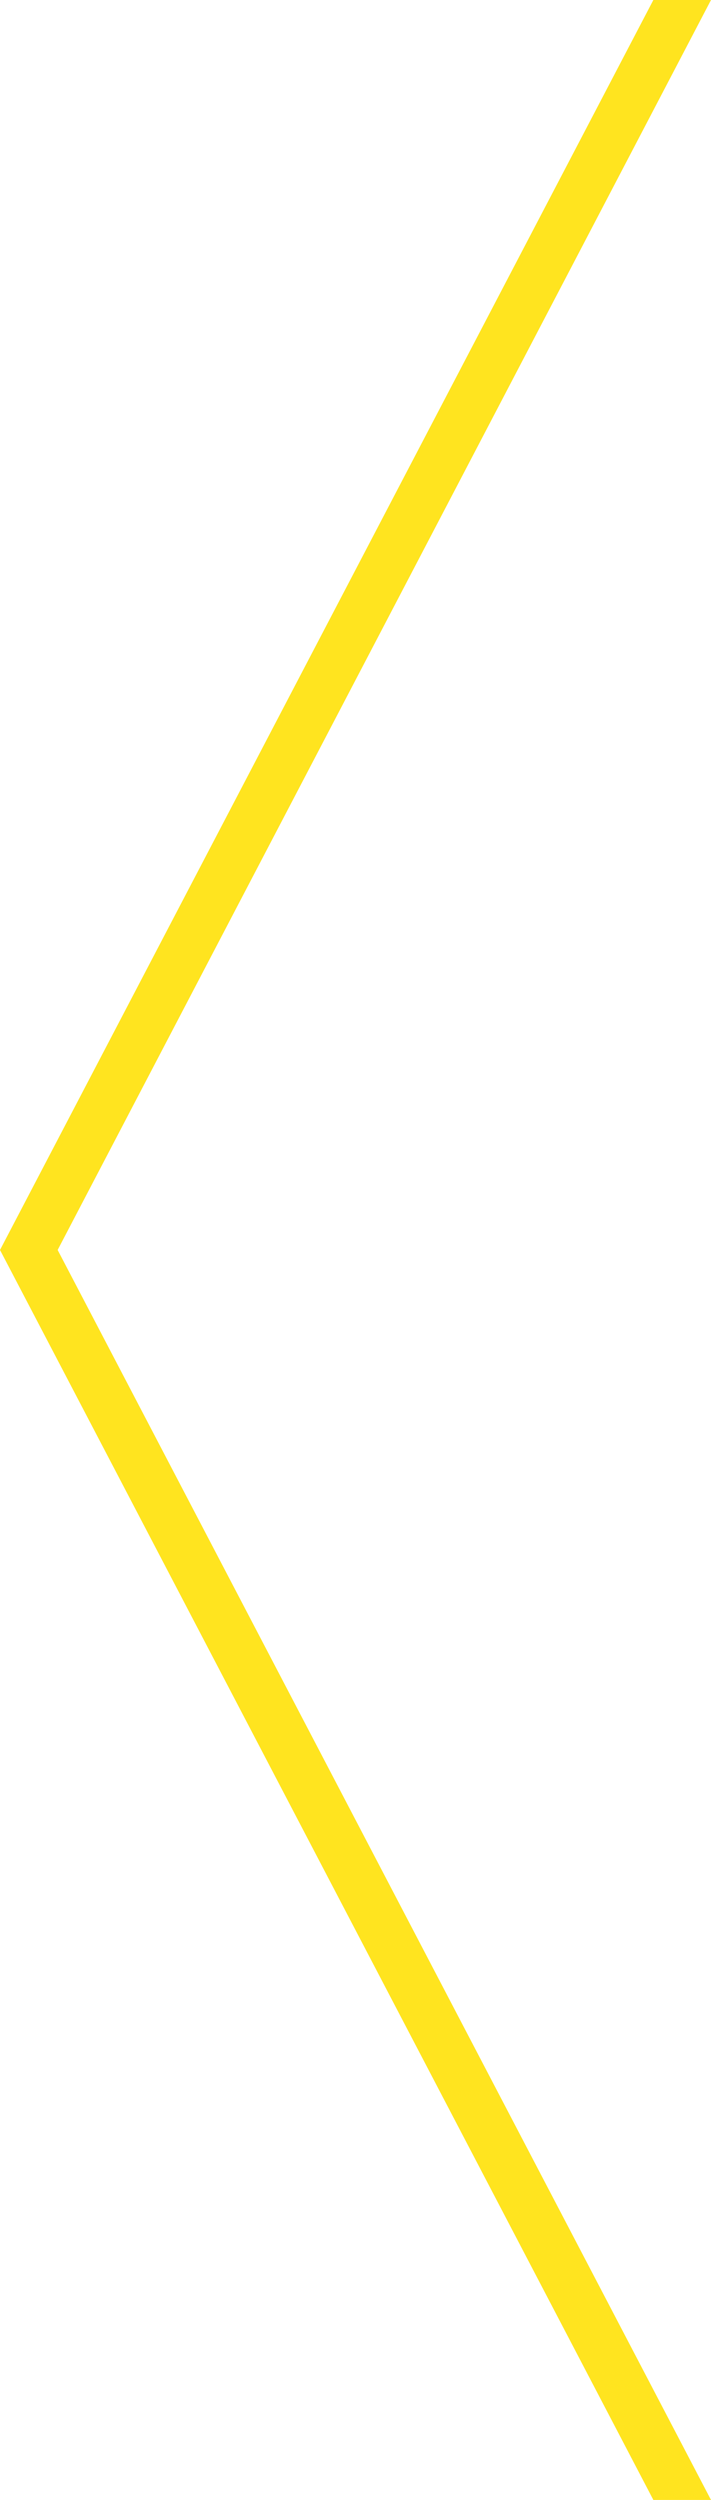 <?xml version="1.0" encoding="utf-8"?>
<!-- Generator: Adobe Illustrator 16.0.4, SVG Export Plug-In . SVG Version: 6.00 Build 0)  -->
<!DOCTYPE svg PUBLIC "-//W3C//DTD SVG 1.1//EN" "http://www.w3.org/Graphics/SVG/1.1/DTD/svg11.dtd">
<svg version="1.1" id="レイヤー_1" xmlns="http://www.w3.org/2000/svg" xmlns:xlink="http://www.w3.org/1999/xlink" x="0px"
	 y="0px" width="37px" height="130px" viewBox="0 0 37 130" enable-background="new 0 0 37 130" xml:space="preserve">
<polygon fill="#FFE41F" points="0,65 34,0 35.5,0 37,0 3,65 37,130 35.5,130 34,130 "/>
</svg>
